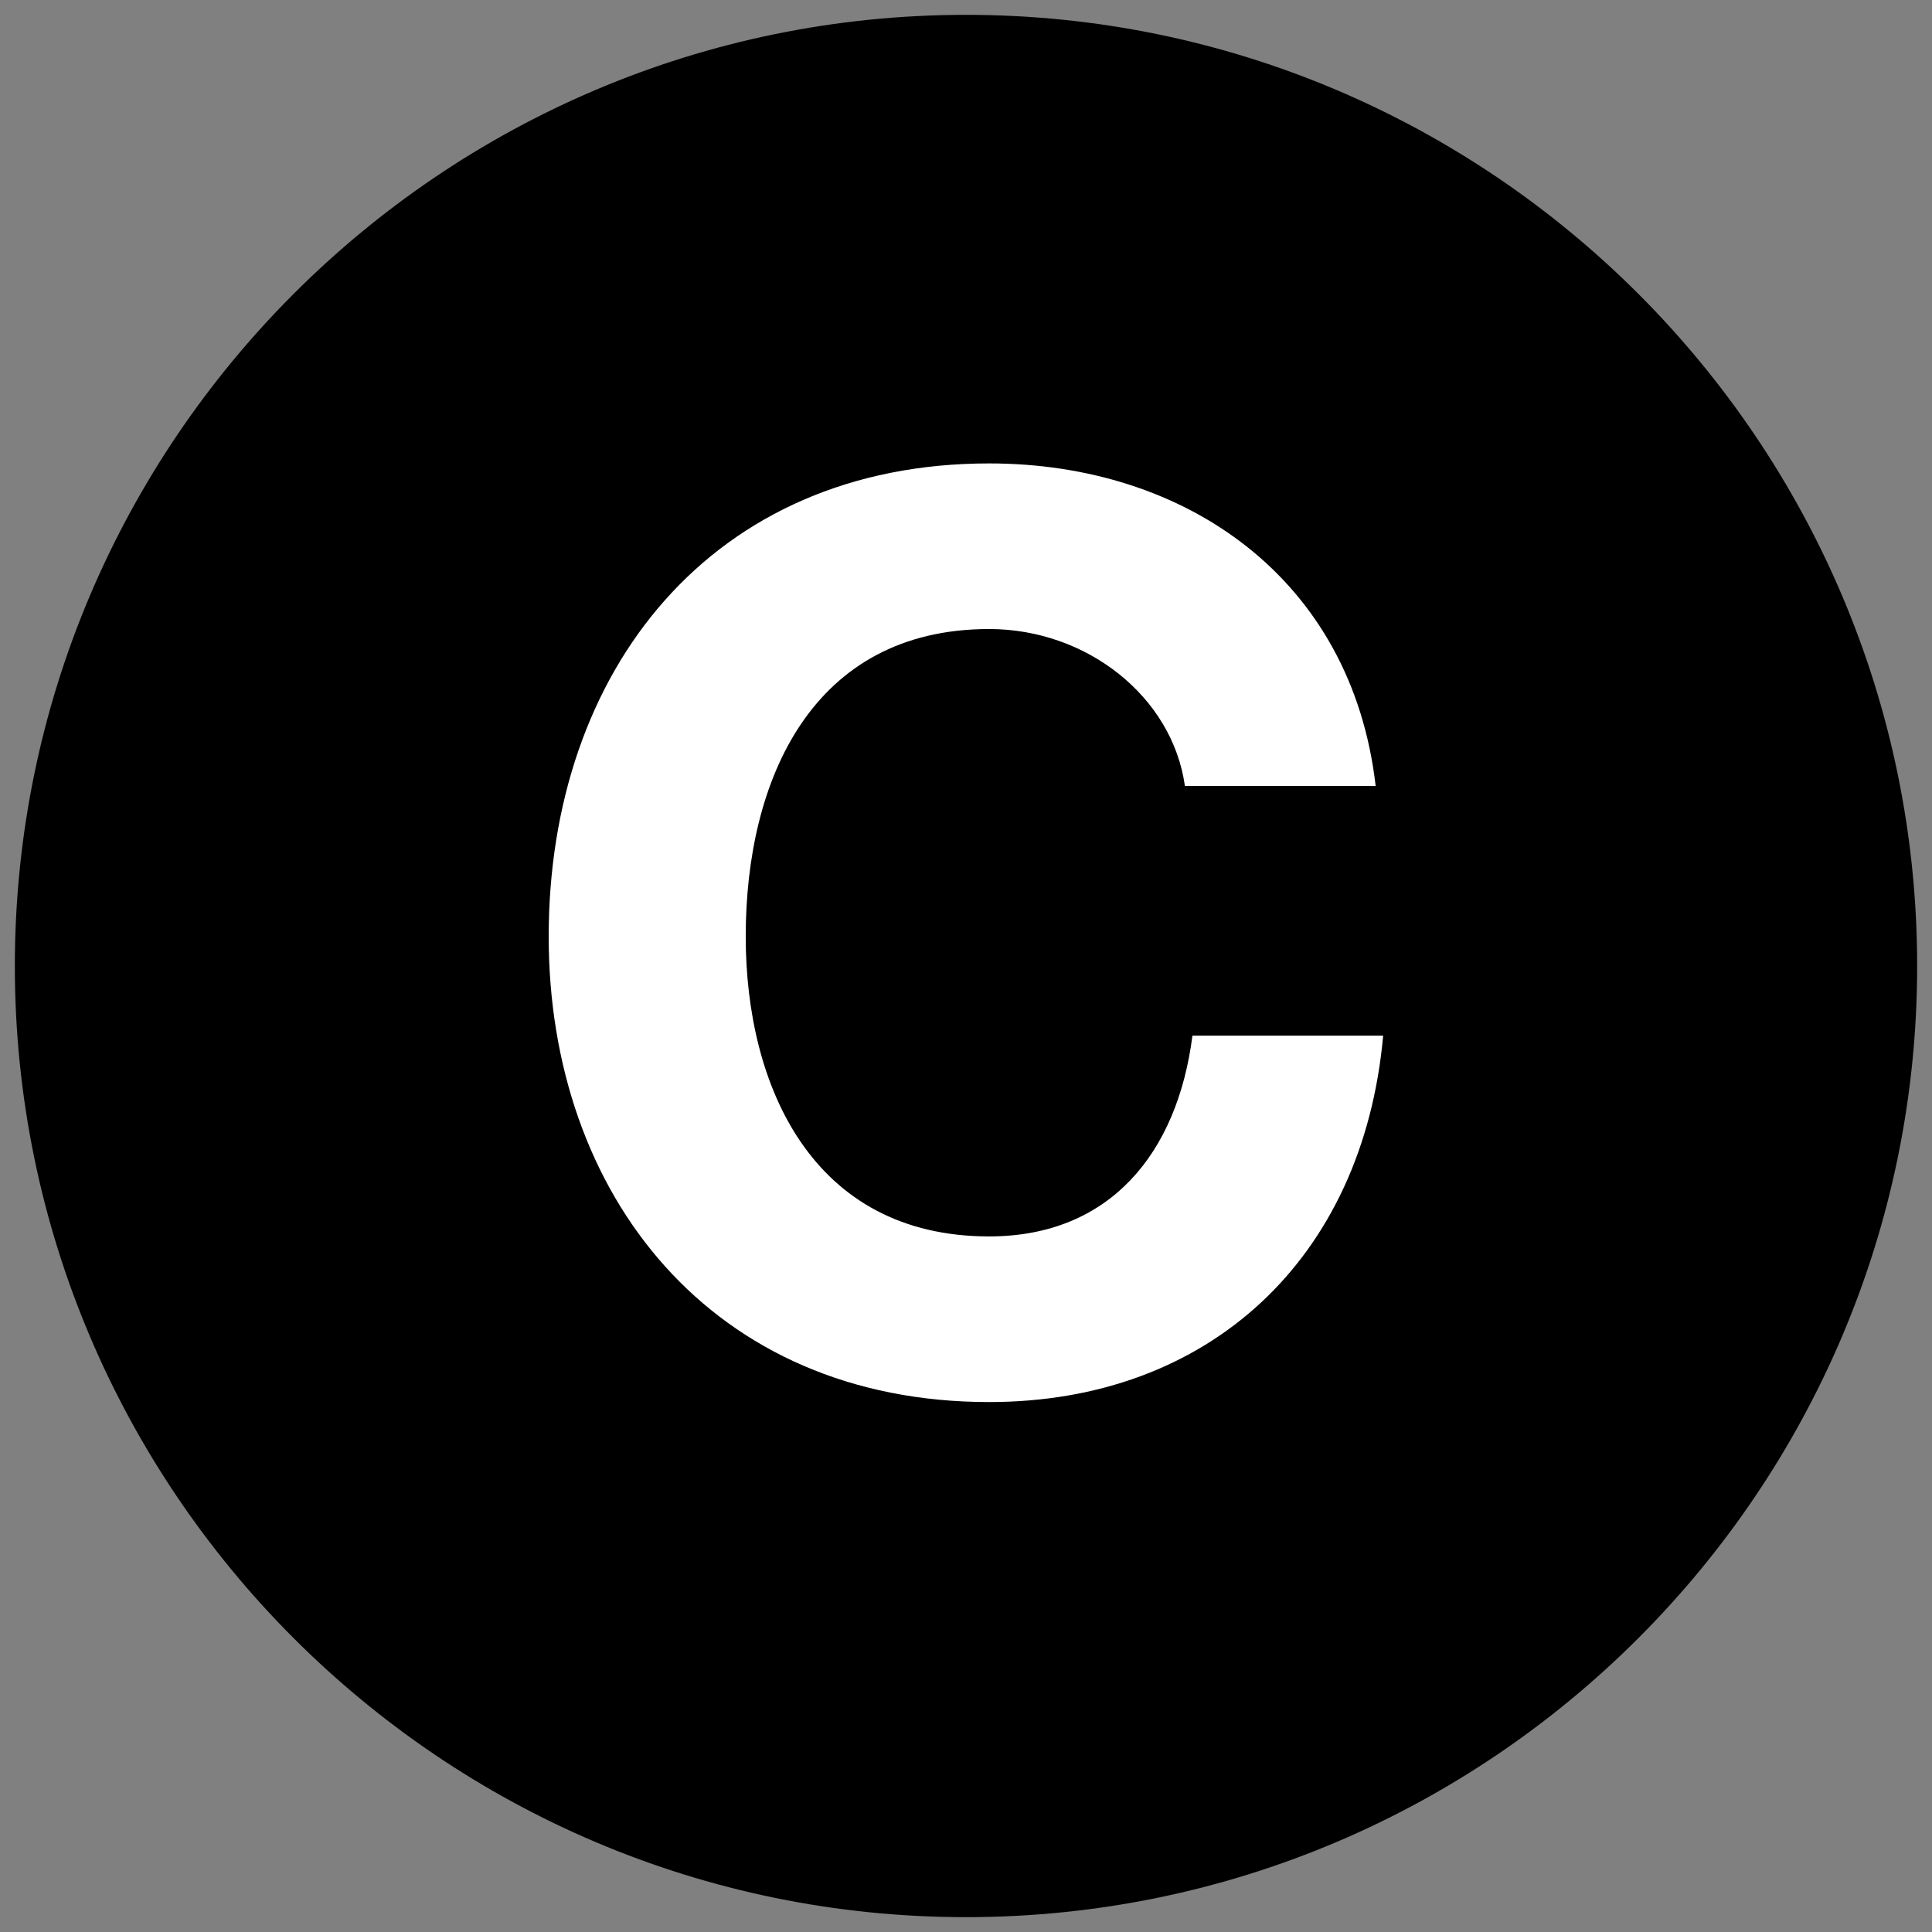<?xml version="1.0" encoding="UTF-8"?>
<svg xmlns="http://www.w3.org/2000/svg" version="1.1" viewBox="0 0 60 60">
  <rect x="0" y="0" width="60" height="60" fill="#808080" stroke="none"/>
  <!-- Generator: Adobe Illustrator 28.6.0, SVG Export Plug-In . SVG Version: 1.2.0 Build 709)  -->
  <g>
    <g id="_レイヤー_1" data-name="レイヤー_1">
      <g>
        <g>
          <circle cx="30" cy="30" r="27.413" transform="translate(-12.426 30) rotate(-45)"/>
          <path d="M30,59.539C13.712,59.539.461,46.288.461,30S13.712.461,30,.461s29.539,13.251,29.539,29.539-13.251,29.539-29.539,29.539ZM30,4.713c-13.943,0-25.287,11.344-25.287,25.287s11.344,25.287,25.287,25.287,25.287-11.344,25.287-25.287S43.943,4.713,30,4.713Z"/>
        </g>
        <path d="M36.798,24.406c-.39-2.767-3.04-4.871-6.079-4.871-5.495,0-7.56,4.677-7.56,9.548,0,4.638,2.065,9.315,7.56,9.315,3.741,0,5.846-2.572,6.313-6.235h5.923c-.623,6.936-5.417,11.379-12.236,11.379-8.612,0-13.679-6.43-13.679-14.458,0-8.262,5.066-14.692,13.679-14.692,6.118,0,11.263,3.586,12.003,10.016h-5.924Z" style="fill: #fff;"/>
      </g>
    </g>
  </g>
</svg>